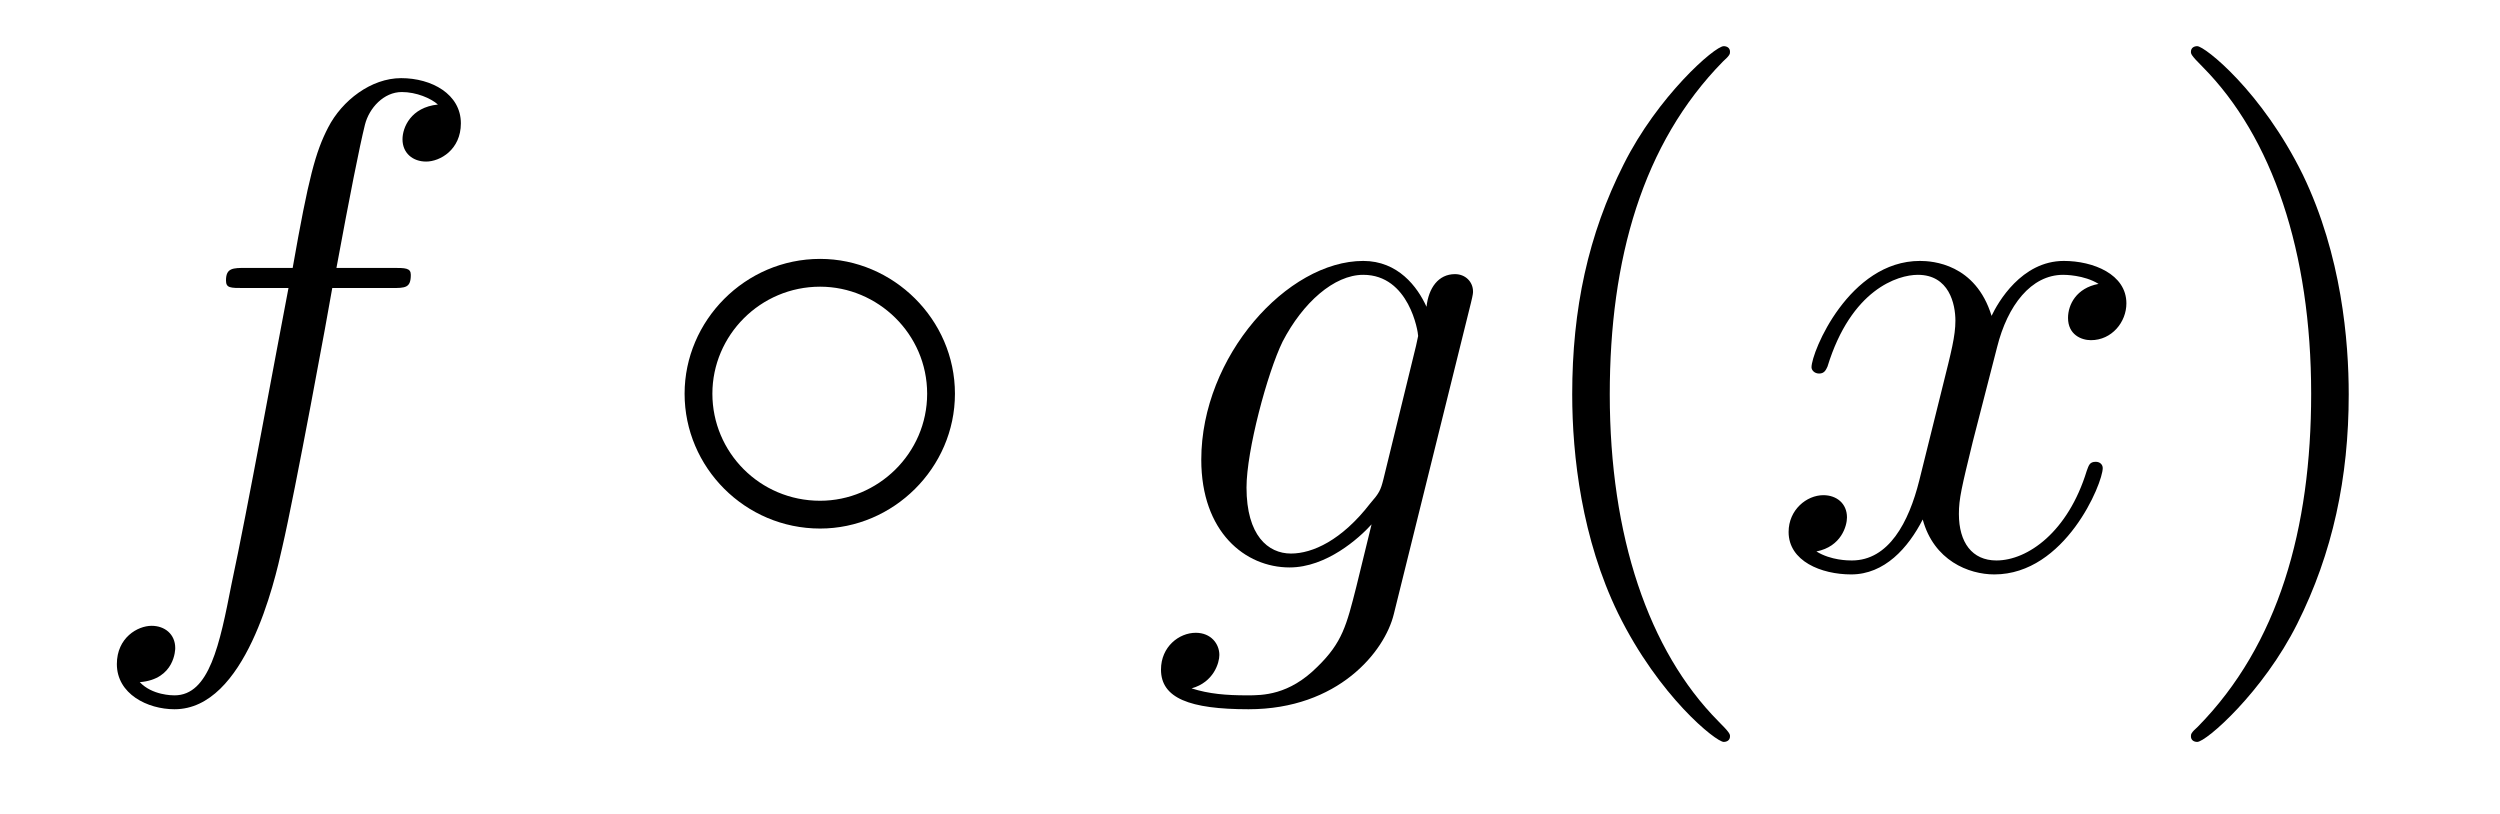 <?xml version='1.0' encoding='UTF-8'?>
<!-- This file was generated by dvisvgm 2.8.1 -->
<svg version='1.1' xmlns='http://www.w3.org/2000/svg' xmlns:xlink='http://www.w3.org/1999/xlink' width='43pt' height='14pt' viewBox='0 -14 43 14'>
<g id='page1'>
<g transform='matrix(1 0 0 -1 -127 650)'>
<path d='M133.732 659.046C133.971 659.046 134.066 659.046 134.066 659.273C134.066 659.392 133.971 659.392 133.755 659.392H132.787C133.014 660.623 133.182 661.472 133.277 661.855C133.349 662.142 133.6 662.417 133.911 662.417C134.162 662.417 134.413 662.309 134.532 662.202C134.066 662.154 133.923 661.807 133.923 661.604C133.923 661.365 134.102 661.221 134.329 661.221C134.568 661.221 134.927 661.424 134.927 661.879C134.927 662.381 134.425 662.656 133.899 662.656C133.385 662.656 132.883 662.273 132.644 661.807C132.428 661.388 132.309 660.958 132.034 659.392H131.233C131.006 659.392 130.887 659.392 130.887 659.177C130.887 659.046 130.958 659.046 131.197 659.046H131.962C131.747 657.934 131.257 655.232 130.982 653.953C130.779 652.913 130.6 652.04 130.002 652.04C129.966 652.04 129.619 652.04 129.404 652.267C130.014 652.315 130.014 652.841 130.014 652.853C130.014 653.092 129.834 653.236 129.608 653.236C129.368 653.236 129.01 653.032 129.01 652.578C129.01 652.064 129.536 651.801 130.002 651.801C131.221 651.801 131.723 653.989 131.855 654.587C132.07 655.507 132.656 658.687 132.715 659.046H133.732Z'/>
<path d='M143.425 657.228C143.425 658.507 142.362 659.547 141.106 659.547C139.815 659.547 138.775 658.484 138.775 657.228C138.775 655.961 139.815 654.909 141.106 654.909C142.362 654.909 143.425 655.949 143.425 657.228ZM141.106 655.387C140.066 655.387 139.253 656.224 139.253 657.228C139.253 658.233 140.078 659.069 141.106 659.069C142.098 659.069 142.947 658.257 142.947 657.228C142.947 656.2 142.098 655.387 141.106 655.387Z'/>
<path d='M150.795 655.758C150.747 655.567 150.723 655.519 150.567 655.34C150.077 654.706 149.575 654.479 149.205 654.479C148.81 654.479 148.44 654.79 148.44 655.615C148.44 656.248 148.798 657.587 149.061 658.125C149.408 658.794 149.946 659.273 150.448 659.273C151.237 659.273 151.392 658.293 151.392 658.221L151.356 658.053L150.795 655.758ZM151.536 658.723C151.38 659.069 151.045 659.512 150.448 659.512C149.145 659.512 147.662 657.874 147.662 656.093C147.662 654.85 148.416 654.24 149.181 654.24C149.814 654.24 150.376 654.742 150.591 654.981L150.328 653.905C150.161 653.248 150.089 652.949 149.659 652.531C149.169 652.04 148.714 652.04 148.451 652.04C148.093 652.04 147.794 652.064 147.495 652.16C147.878 652.267 147.973 652.602 147.973 652.734C147.973 652.925 147.83 653.116 147.567 653.116C147.28 653.116 146.969 652.877 146.969 652.483C146.969 651.993 147.459 651.801 148.475 651.801C150.017 651.801 150.818 652.793 150.974 653.439L152.301 658.794C152.336 658.938 152.336 658.962 152.336 658.986C152.336 659.153 152.205 659.285 152.026 659.285C151.739 659.285 151.571 659.046 151.536 658.723Z'/>
<path d='M156.756 651.335C156.756 651.371 156.756 651.395 156.552 651.598C155.357 652.806 154.688 654.778 154.688 657.217C154.688 659.536 155.249 661.532 156.636 662.943C156.756 663.05 156.756 663.074 156.756 663.11C156.756 663.182 156.696 663.206 156.648 663.206C156.493 663.206 155.513 662.345 154.927 661.173C154.317 659.966 154.042 658.687 154.042 657.217C154.042 656.152 154.209 654.73 154.831 653.451C155.536 652.017 156.517 651.239 156.648 651.239C156.696 651.239 156.756 651.263 156.756 651.335Z'/>
<path d='M163.095 659.117C162.713 659.046 162.57 658.759 162.57 658.532C162.57 658.245 162.797 658.149 162.964 658.149C163.323 658.149 163.574 658.46 163.574 658.782C163.574 659.285 163 659.512 162.498 659.512C161.769 659.512 161.362 658.794 161.255 658.567C160.98 659.464 160.238 659.512 160.023 659.512C158.804 659.512 158.158 657.946 158.158 657.683C158.158 657.635 158.206 657.575 158.29 657.575C158.385 657.575 158.409 657.647 158.433 657.695C158.84 659.022 159.641 659.273 159.987 659.273C160.525 659.273 160.633 658.771 160.633 658.484C160.633 658.221 160.561 657.946 160.418 657.372L160.011 655.734C159.832 655.017 159.486 654.36 158.852 654.36C158.792 654.36 158.493 654.36 158.242 654.515C158.672 654.599 158.768 654.957 158.768 655.101C158.768 655.34 158.589 655.483 158.362 655.483C158.075 655.483 157.764 655.232 157.764 654.85C157.764 654.348 158.326 654.12 158.84 654.12C159.414 654.12 159.82 654.575 160.071 655.065C160.262 654.36 160.86 654.12 161.302 654.12C162.522 654.12 163.167 655.687 163.167 655.949C163.167 656.009 163.119 656.057 163.048 656.057C162.94 656.057 162.928 655.997 162.892 655.902C162.57 654.85 161.876 654.36 161.338 654.36C160.92 654.36 160.693 654.67 160.693 655.16C160.693 655.423 160.74 655.615 160.932 656.404L161.35 658.029C161.529 658.747 161.936 659.273 162.486 659.273C162.51 659.273 162.845 659.273 163.095 659.117Z'/>
<path d='M167.398 657.217C167.398 658.125 167.278 659.607 166.609 660.994C165.904 662.428 164.923 663.206 164.792 663.206C164.744 663.206 164.684 663.182 164.684 663.11C164.684 663.074 164.684 663.05 164.888 662.847C166.083 661.64 166.752 659.667 166.752 657.228C166.752 654.909 166.191 652.913 164.804 651.502C164.684 651.395 164.684 651.371 164.684 651.335C164.684 651.263 164.744 651.239 164.792 651.239C164.947 651.239 165.927 652.1 166.513 653.272C167.123 654.491 167.398 655.782 167.398 657.217Z'/>
</g>
</g>
</svg>